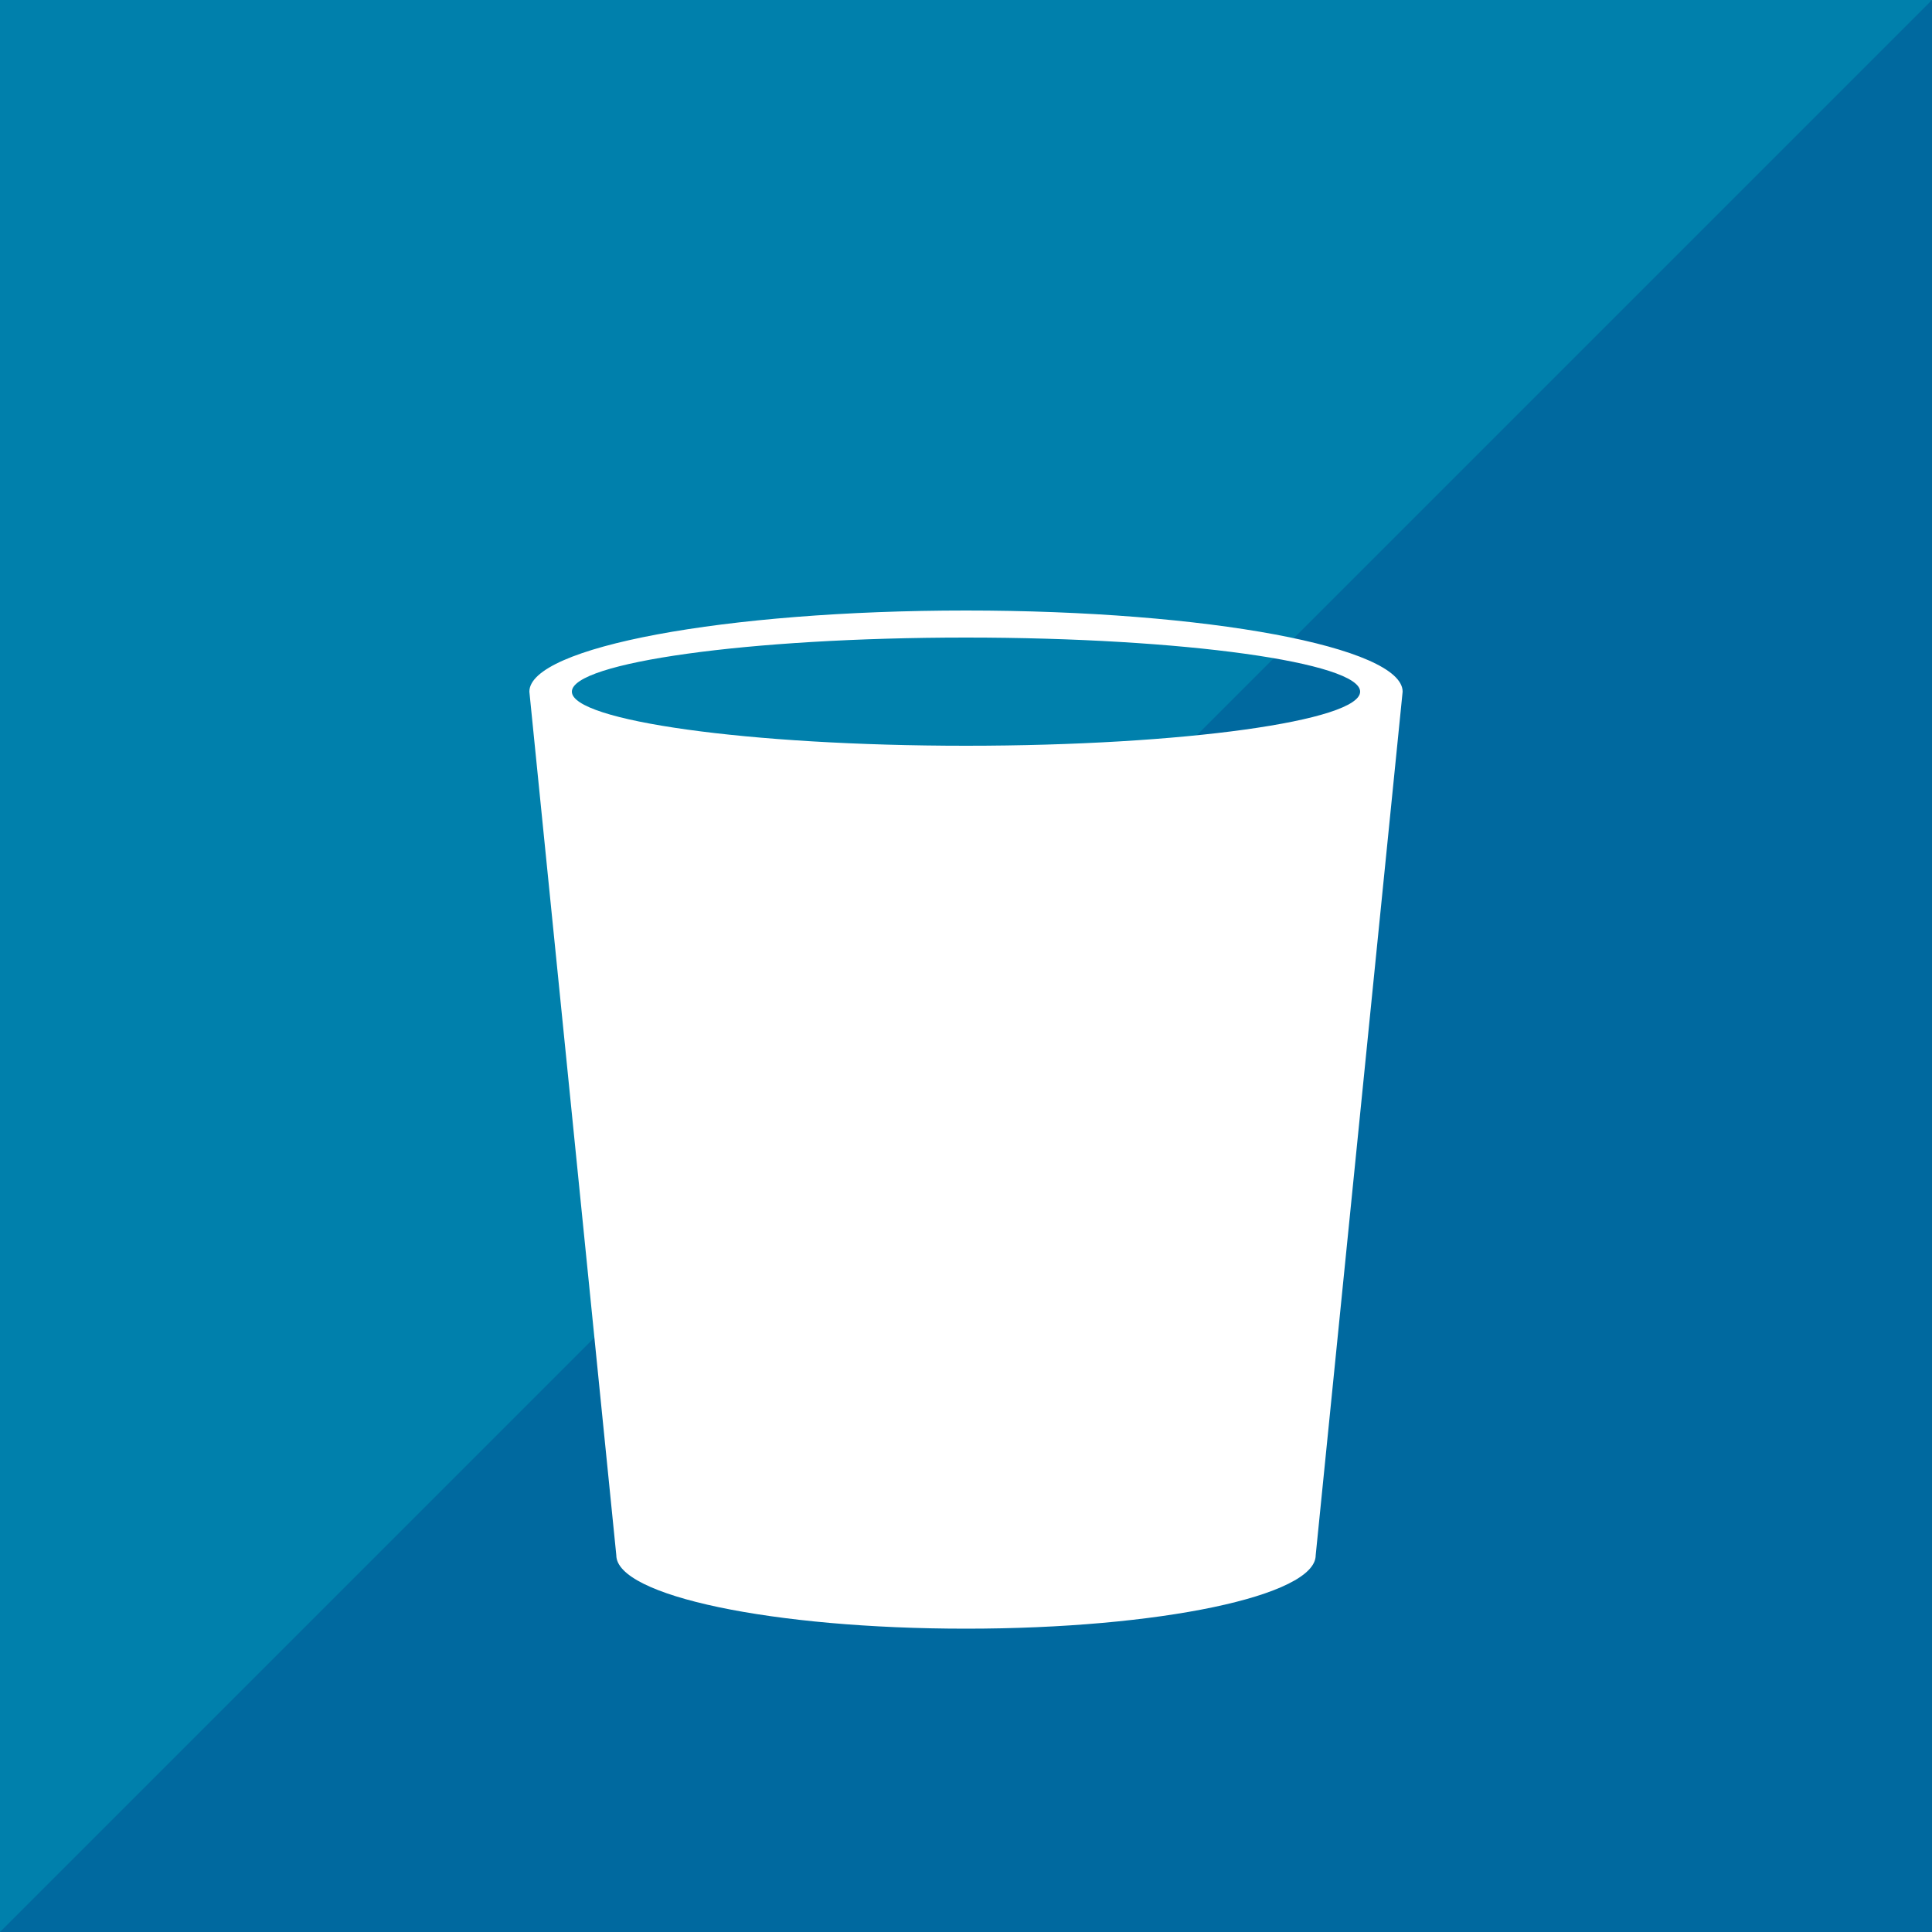 <?xml version="1.0" encoding="utf-8"?>
<!-- Generator: Adobe Illustrator 24.3.0, SVG Export Plug-In . SVG Version: 6.00 Build 0)  -->
<svg version="1.1" id="Layer_1" xmlns="http://www.w3.org/2000/svg" xmlns:xlink="http://www.w3.org/1999/xlink" x="0px" y="0px"
	 viewBox="0 0 100 100" style="enable-background:new 0 0 100 100;" xml:space="preserve">
<style type="text/css">
	.st0{fill:#0080AC;}
	.st1{opacity:0.3;fill:#003380;}
	.st2{fill:#FFFFFF;}
</style>
<g>
	<rect x="0" y="0" class="st0" width="100" height="100"/>
	<polygon class="st1" points="100,100 0,100 100,0 	"/>
	<path class="st2" d="M72.6,35.8c0-2.3-10.1-4.2-22.6-4.2c-12.5,0-22.6,1.9-22.6,4.2c0,0,0,0,0,0l4.5,44.7l0,0
		c0,2.1,8.1,3.8,18.1,3.8s18.1-1.7,18.1-3.8c0,0,0,0,0,0L72.6,35.8z M50,33c11.3,0,20.4,1.3,20.4,2.8c0,1.5-9.1,2.8-20.4,2.8
		c-11.3,0-20.4-1.3-20.4-2.8C29.6,34.3,38.7,33,50,33z M27.4,36.1C27.4,36.1,27.4,36.1,27.4,36.1C27.4,36.1,27.4,36.1,27.4,36.1z"/>
</g>
</svg>
